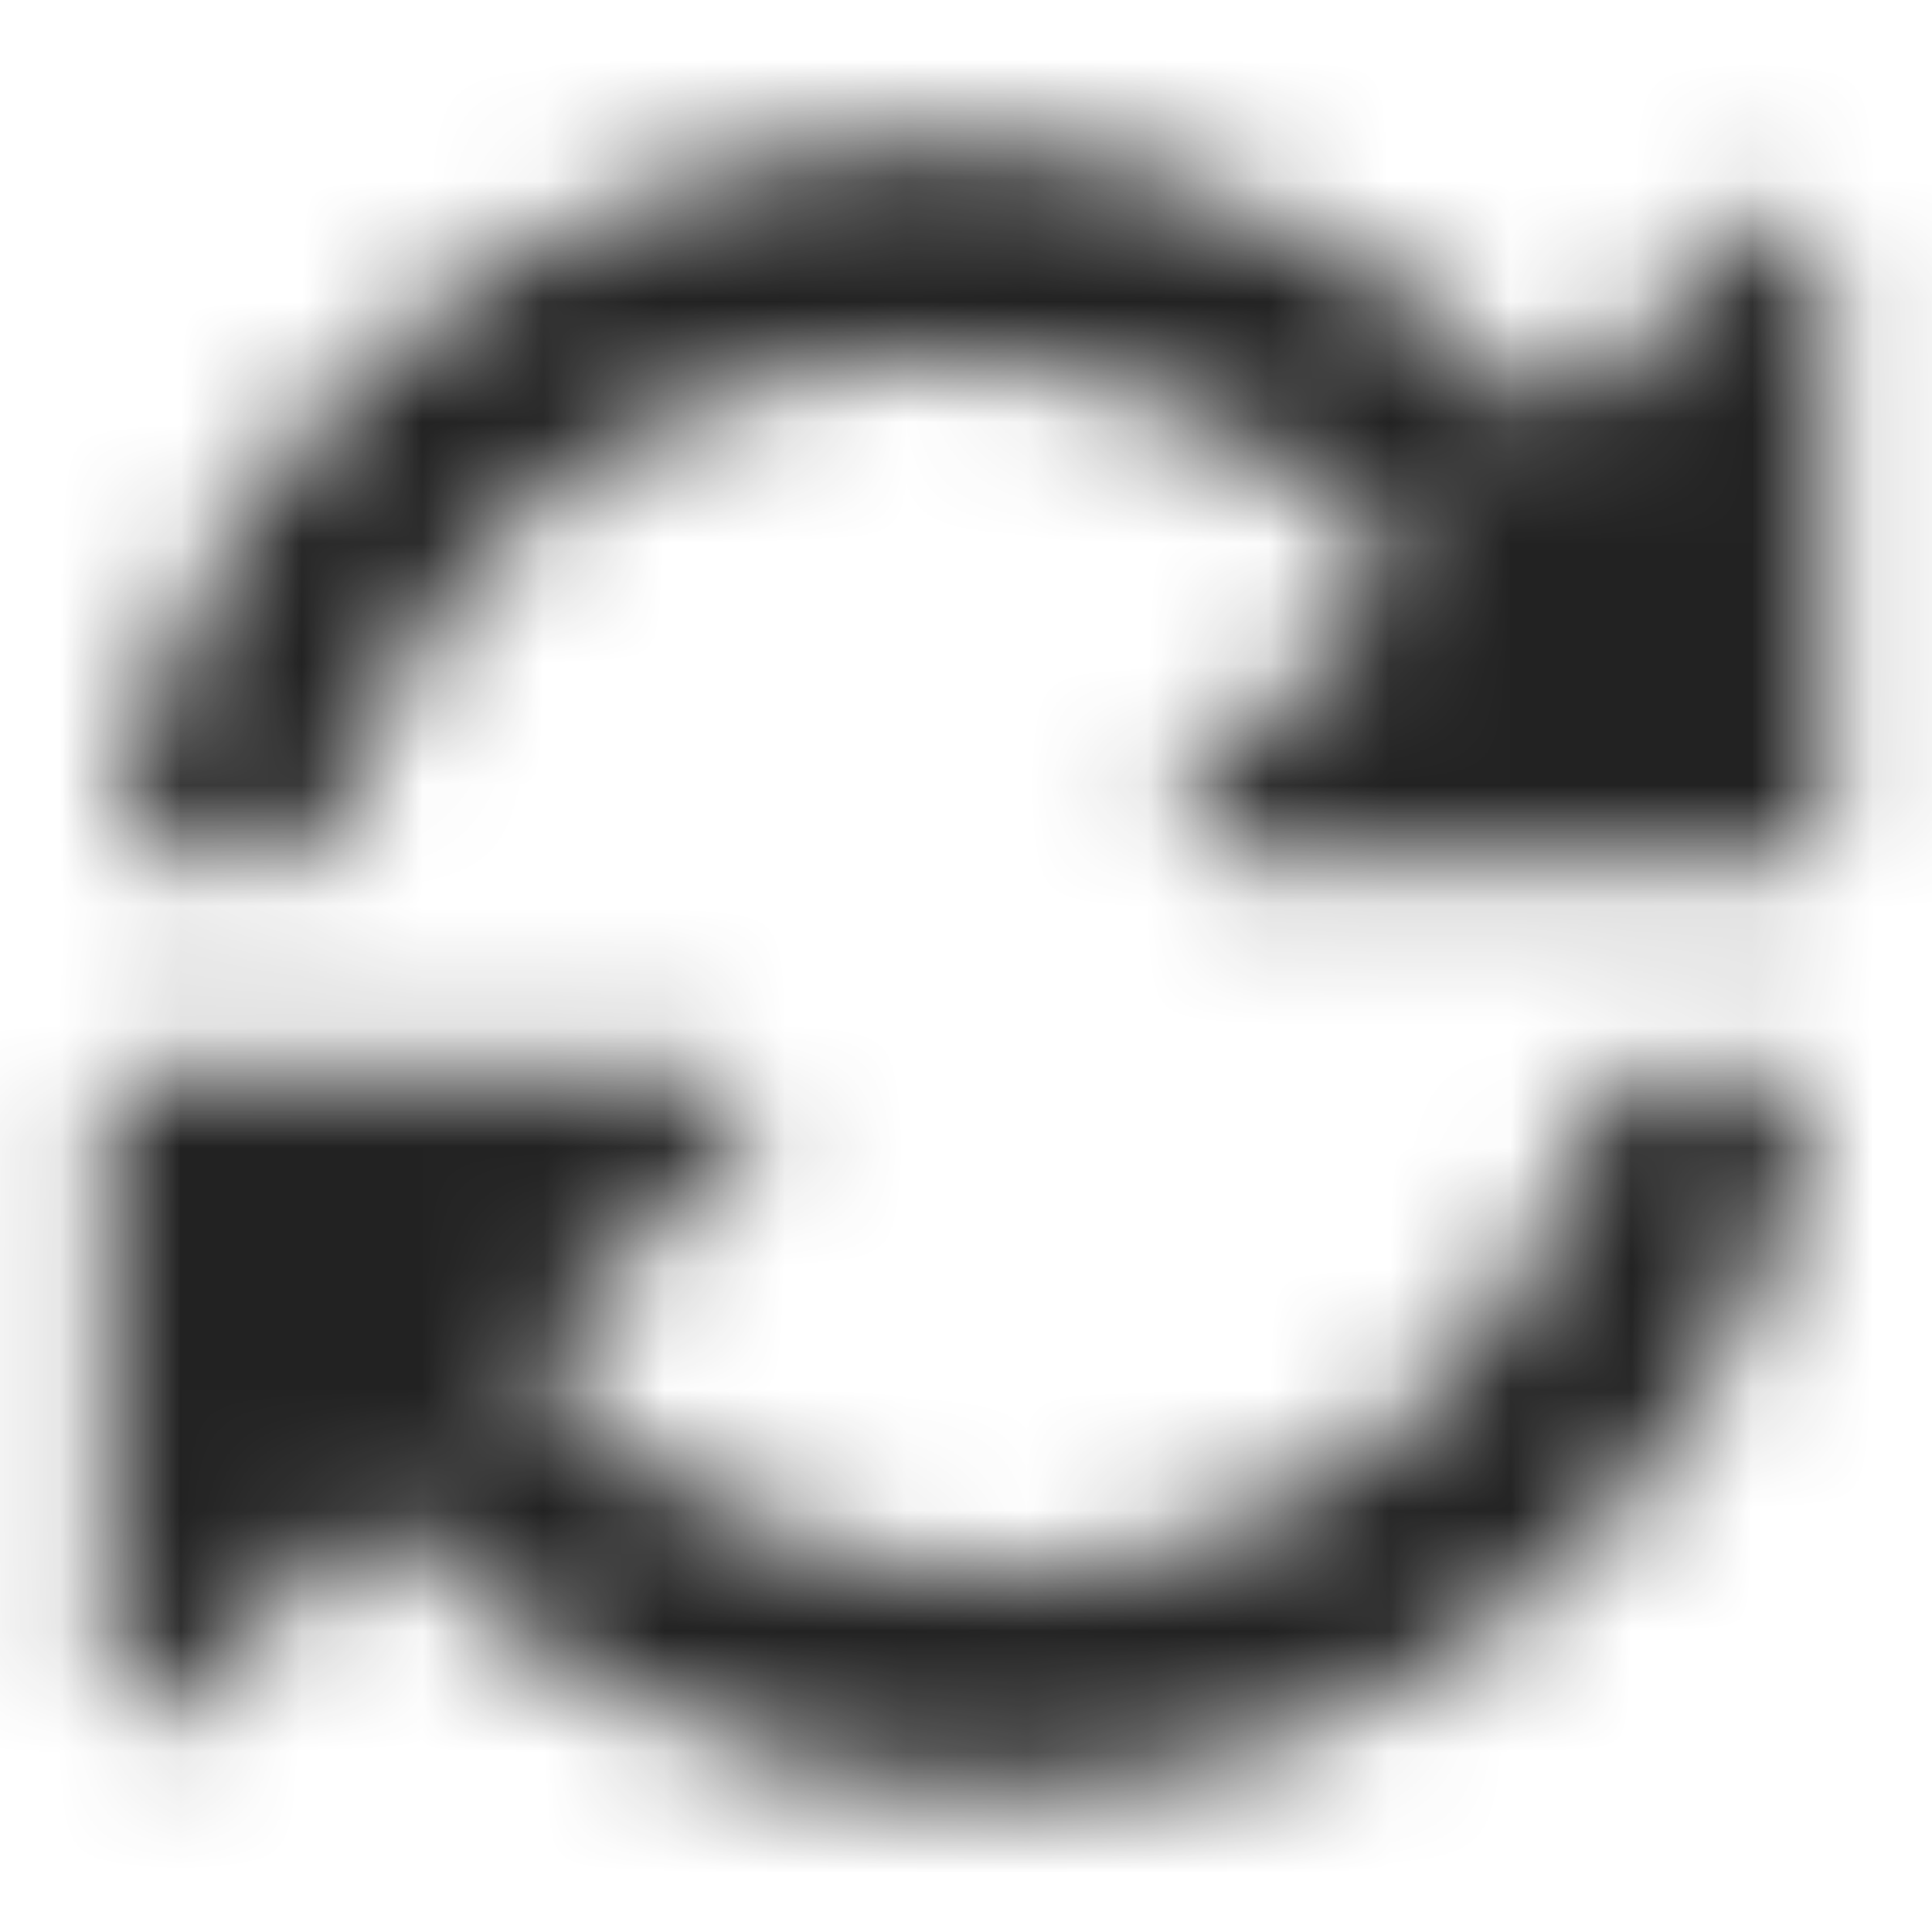 <svg width="16" height="16" viewBox="0 0 16 16" fill="none" xmlns="http://www.w3.org/2000/svg">
<mask id="mask0_652_69968" style="mask-type:alpha" maskUnits="userSpaceOnUse" x="0" y="0" width="16" height="16">
<path fill-rule="evenodd" clip-rule="evenodd" d="M14.522 8.889H13.68C13.56 8.891 13.444 8.933 13.35 9.009C13.257 9.084 13.191 9.189 13.164 9.306C12.928 10.163 12.471 10.944 11.839 11.57C11.208 12.196 10.423 12.645 9.563 12.873C8.704 13.102 7.799 13.101 6.94 12.87C6.081 12.64 5.298 12.188 4.668 11.561L4.36 11.253L6.117 9.495C6.151 9.462 6.177 9.423 6.195 9.38C6.213 9.337 6.222 9.291 6.222 9.244C6.222 9.154 6.188 9.066 6.125 9C6.063 8.934 5.978 8.894 5.887 8.889H1.109C1.051 8.889 0.995 8.912 0.954 8.954C0.912 8.995 0.889 9.051 0.889 9.109V13.887C0.894 13.978 0.934 14.063 1 14.125C1.066 14.188 1.154 14.222 1.244 14.222C1.291 14.222 1.337 14.213 1.379 14.195C1.422 14.177 1.461 14.15 1.493 14.117L3.101 12.51L3.26 12.668C4.149 13.587 5.266 14.251 6.498 14.594C7.395 14.832 8.331 14.886 9.249 14.751C10.167 14.617 11.049 14.298 11.84 13.813C12.631 13.329 13.316 12.688 13.852 11.931C14.389 11.174 14.767 10.316 14.962 9.409C14.973 9.345 14.97 9.279 14.953 9.217C14.936 9.154 14.905 9.096 14.863 9.046C14.821 8.997 14.769 8.957 14.71 8.93C14.651 8.903 14.587 8.889 14.522 8.889Z" fill="#222222"/>
<path fill-rule="evenodd" clip-rule="evenodd" d="M14.755 1.778C14.709 1.778 14.663 1.787 14.621 1.805C14.578 1.823 14.539 1.849 14.507 1.883L12.897 3.49L12.739 3.331C11.85 2.413 10.733 1.749 9.502 1.406C8.605 1.168 7.669 1.114 6.751 1.249C5.833 1.383 4.951 1.702 4.16 2.187C3.369 2.671 2.684 3.312 2.148 4.069C1.611 4.826 1.234 5.684 1.038 6.591C1.027 6.655 1.03 6.721 1.048 6.784C1.065 6.847 1.096 6.906 1.138 6.955C1.181 7.005 1.234 7.045 1.293 7.072C1.353 7.099 1.417 7.112 1.483 7.111H2.32C2.44 7.109 2.556 7.067 2.65 6.991C2.743 6.916 2.809 6.811 2.836 6.694C3.072 5.837 3.529 5.056 4.161 4.43C4.792 3.804 5.577 3.355 6.437 3.126C7.296 2.898 8.201 2.899 9.06 3.13C9.919 3.36 10.702 3.811 11.332 4.439L11.64 4.747L9.883 6.505C9.849 6.537 9.823 6.576 9.805 6.62C9.787 6.663 9.778 6.709 9.778 6.755C9.778 6.846 9.812 6.934 9.875 7C9.937 7.066 10.022 7.106 10.113 7.111H14.891C14.949 7.111 15.005 7.087 15.046 7.046C15.087 7.005 15.111 6.949 15.111 6.891V2.113C15.106 2.022 15.066 1.937 15 1.875C14.934 1.812 14.846 1.778 14.755 1.778Z" fill="#222222"/>
</mask>
<g mask="url(#mask0_652_69968)">
<rect width="16" height="16" fill="#222222"/>
</g>
</svg>

